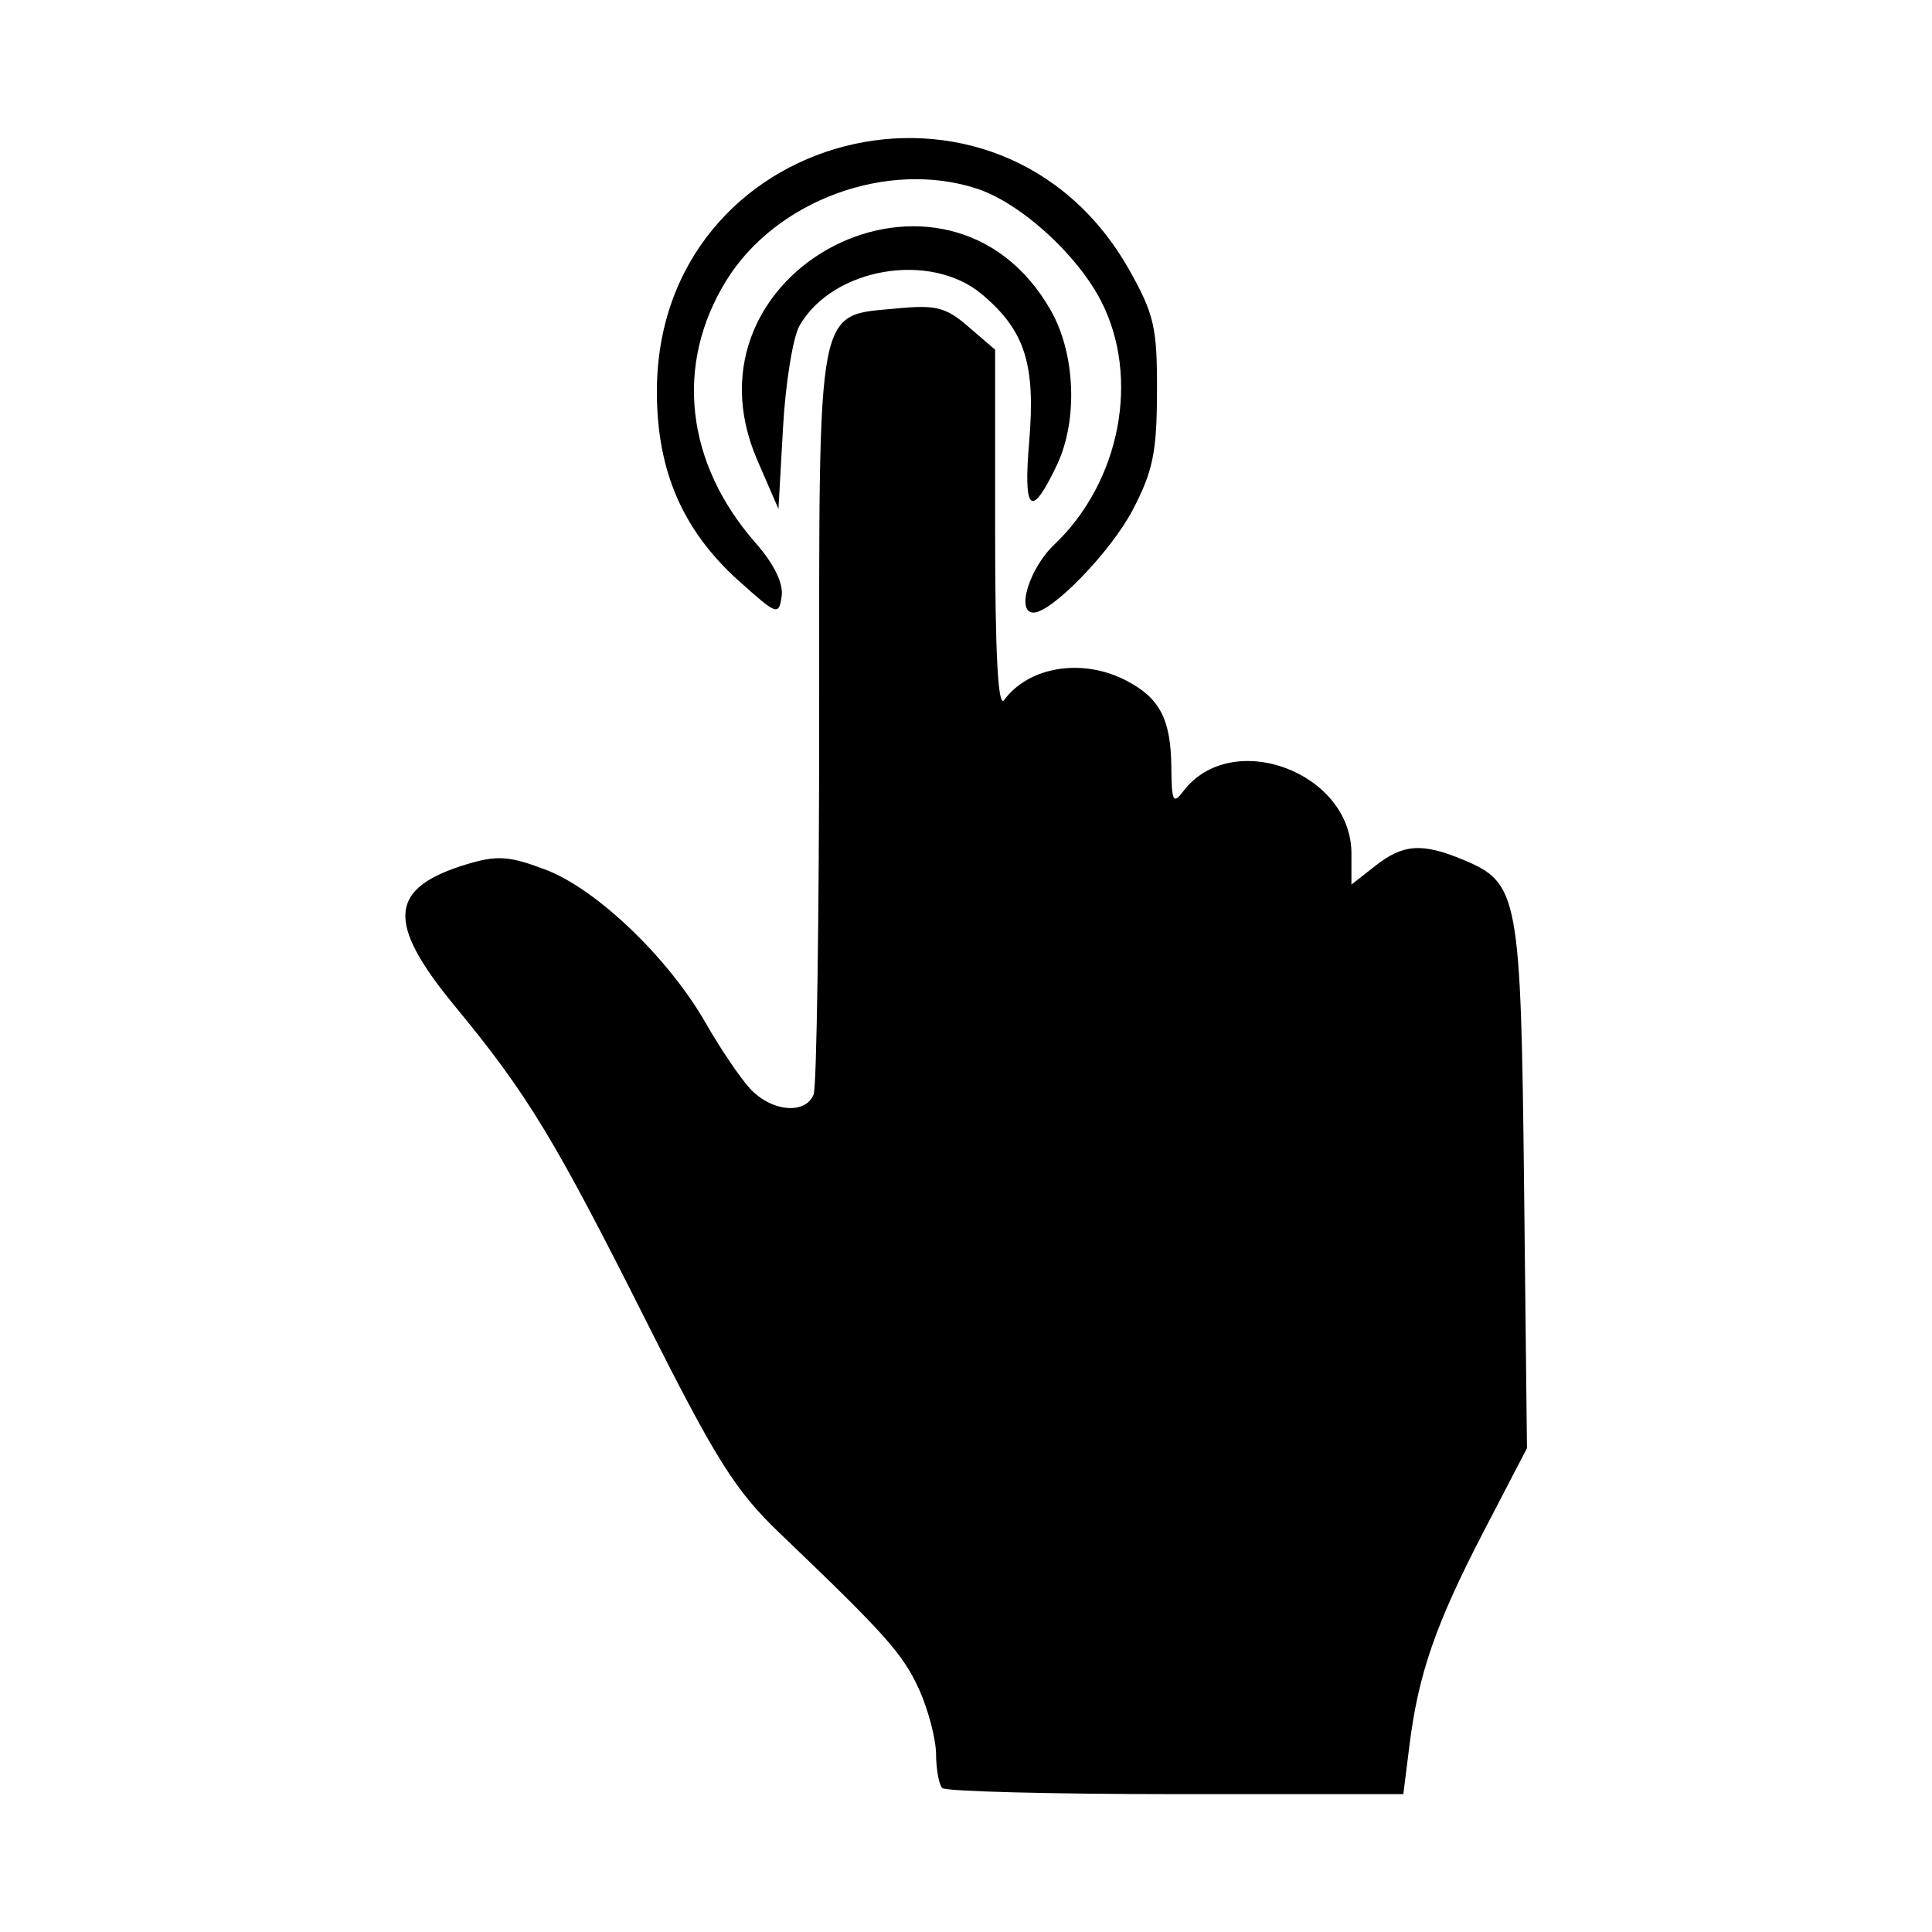 <?xml version="1.0" encoding="utf-8"?><!-- Скачано с сайта svg4.ru / Downloaded from svg4.ru -->
<svg fill="#000000" width="800px" height="800px" viewBox="0 0 14 14" role="img" focusable="false" aria-hidden="true" xmlns="http://www.w3.org/2000/svg"><path d="m 6.828,12.957 c -0.024,-0.024 -0.044,-0.134 -0.045,-0.245 -8.7e-4,-0.111 -0.056,-0.321 -0.122,-0.468 -0.118,-0.259 -0.239,-0.396 -1.014,-1.137 -0.319,-0.306 -0.459,-0.528 -0.964,-1.533 -0.667,-1.326 -0.861,-1.645 -1.385,-2.281 -0.505,-0.612 -0.484,-0.86 0.09,-1.032 0.217,-0.065 0.305,-0.058 0.568,0.042 0.369,0.141 0.889,0.64 1.157,1.109 0.103,0.18 0.246,0.393 0.32,0.474 0.154,0.17 0.405,0.194 0.463,0.044 0.022,-0.057 0.04,-1.289 0.04,-2.737 0,-3.03 -0.025,-2.902 0.564,-2.958 0.281,-0.027 0.354,-0.01 0.519,0.134 l 0.192,0.165 0,1.314 c 0,0.891 0.021,1.285 0.065,1.225 0.18,-0.244 0.567,-0.306 0.884,-0.142 0.245,0.127 0.325,0.281 0.328,0.632 0.002,0.245 0.013,0.268 0.087,0.17 0.35,-0.46 1.218,-0.138 1.218,0.452 l 0,0.225 0.172,-0.135 c 0.203,-0.16 0.341,-0.169 0.642,-0.043 0.397,0.166 0.414,0.259 0.437,2.365 l 0.021,1.897 -0.314,0.604 c -0.347,0.669 -0.473,1.03 -0.538,1.553 l -0.044,0.35 -1.648,0 c -0.906,0 -1.668,-0.02 -1.692,-0.044 z M 5.353,4.209 c -0.407,-0.367 -0.593,-0.798 -0.593,-1.371 0,-1.903 2.486,-2.544 3.423,-0.882 0.18,0.32 0.203,0.417 0.201,0.882 -10e-4,0.44 -0.029,0.576 -0.177,0.859 -0.157,0.3 -0.585,0.742 -0.718,0.742 -0.129,0 -0.03,-0.322 0.152,-0.494 0.478,-0.455 0.623,-1.21 0.337,-1.765 -0.175,-0.339 -0.583,-0.708 -0.896,-0.812 -0.649,-0.214 -1.459,0.082 -1.819,0.665 -0.376,0.608 -0.296,1.322 0.212,1.901 0.134,0.153 0.203,0.293 0.189,0.388 -0.02,0.141 -0.035,0.135 -0.309,-0.112 z m 0.135,-0.874 c -0.602,-1.388 1.383,-2.398 2.128,-1.083 0.177,0.313 0.196,0.794 0.043,1.117 -0.187,0.394 -0.245,0.346 -0.201,-0.17 0.047,-0.561 -0.031,-0.804 -0.342,-1.066 -0.374,-0.315 -1.083,-0.193 -1.323,0.228 -0.047,0.083 -0.101,0.415 -0.119,0.739 l -0.033,0.588 z"/></svg>
